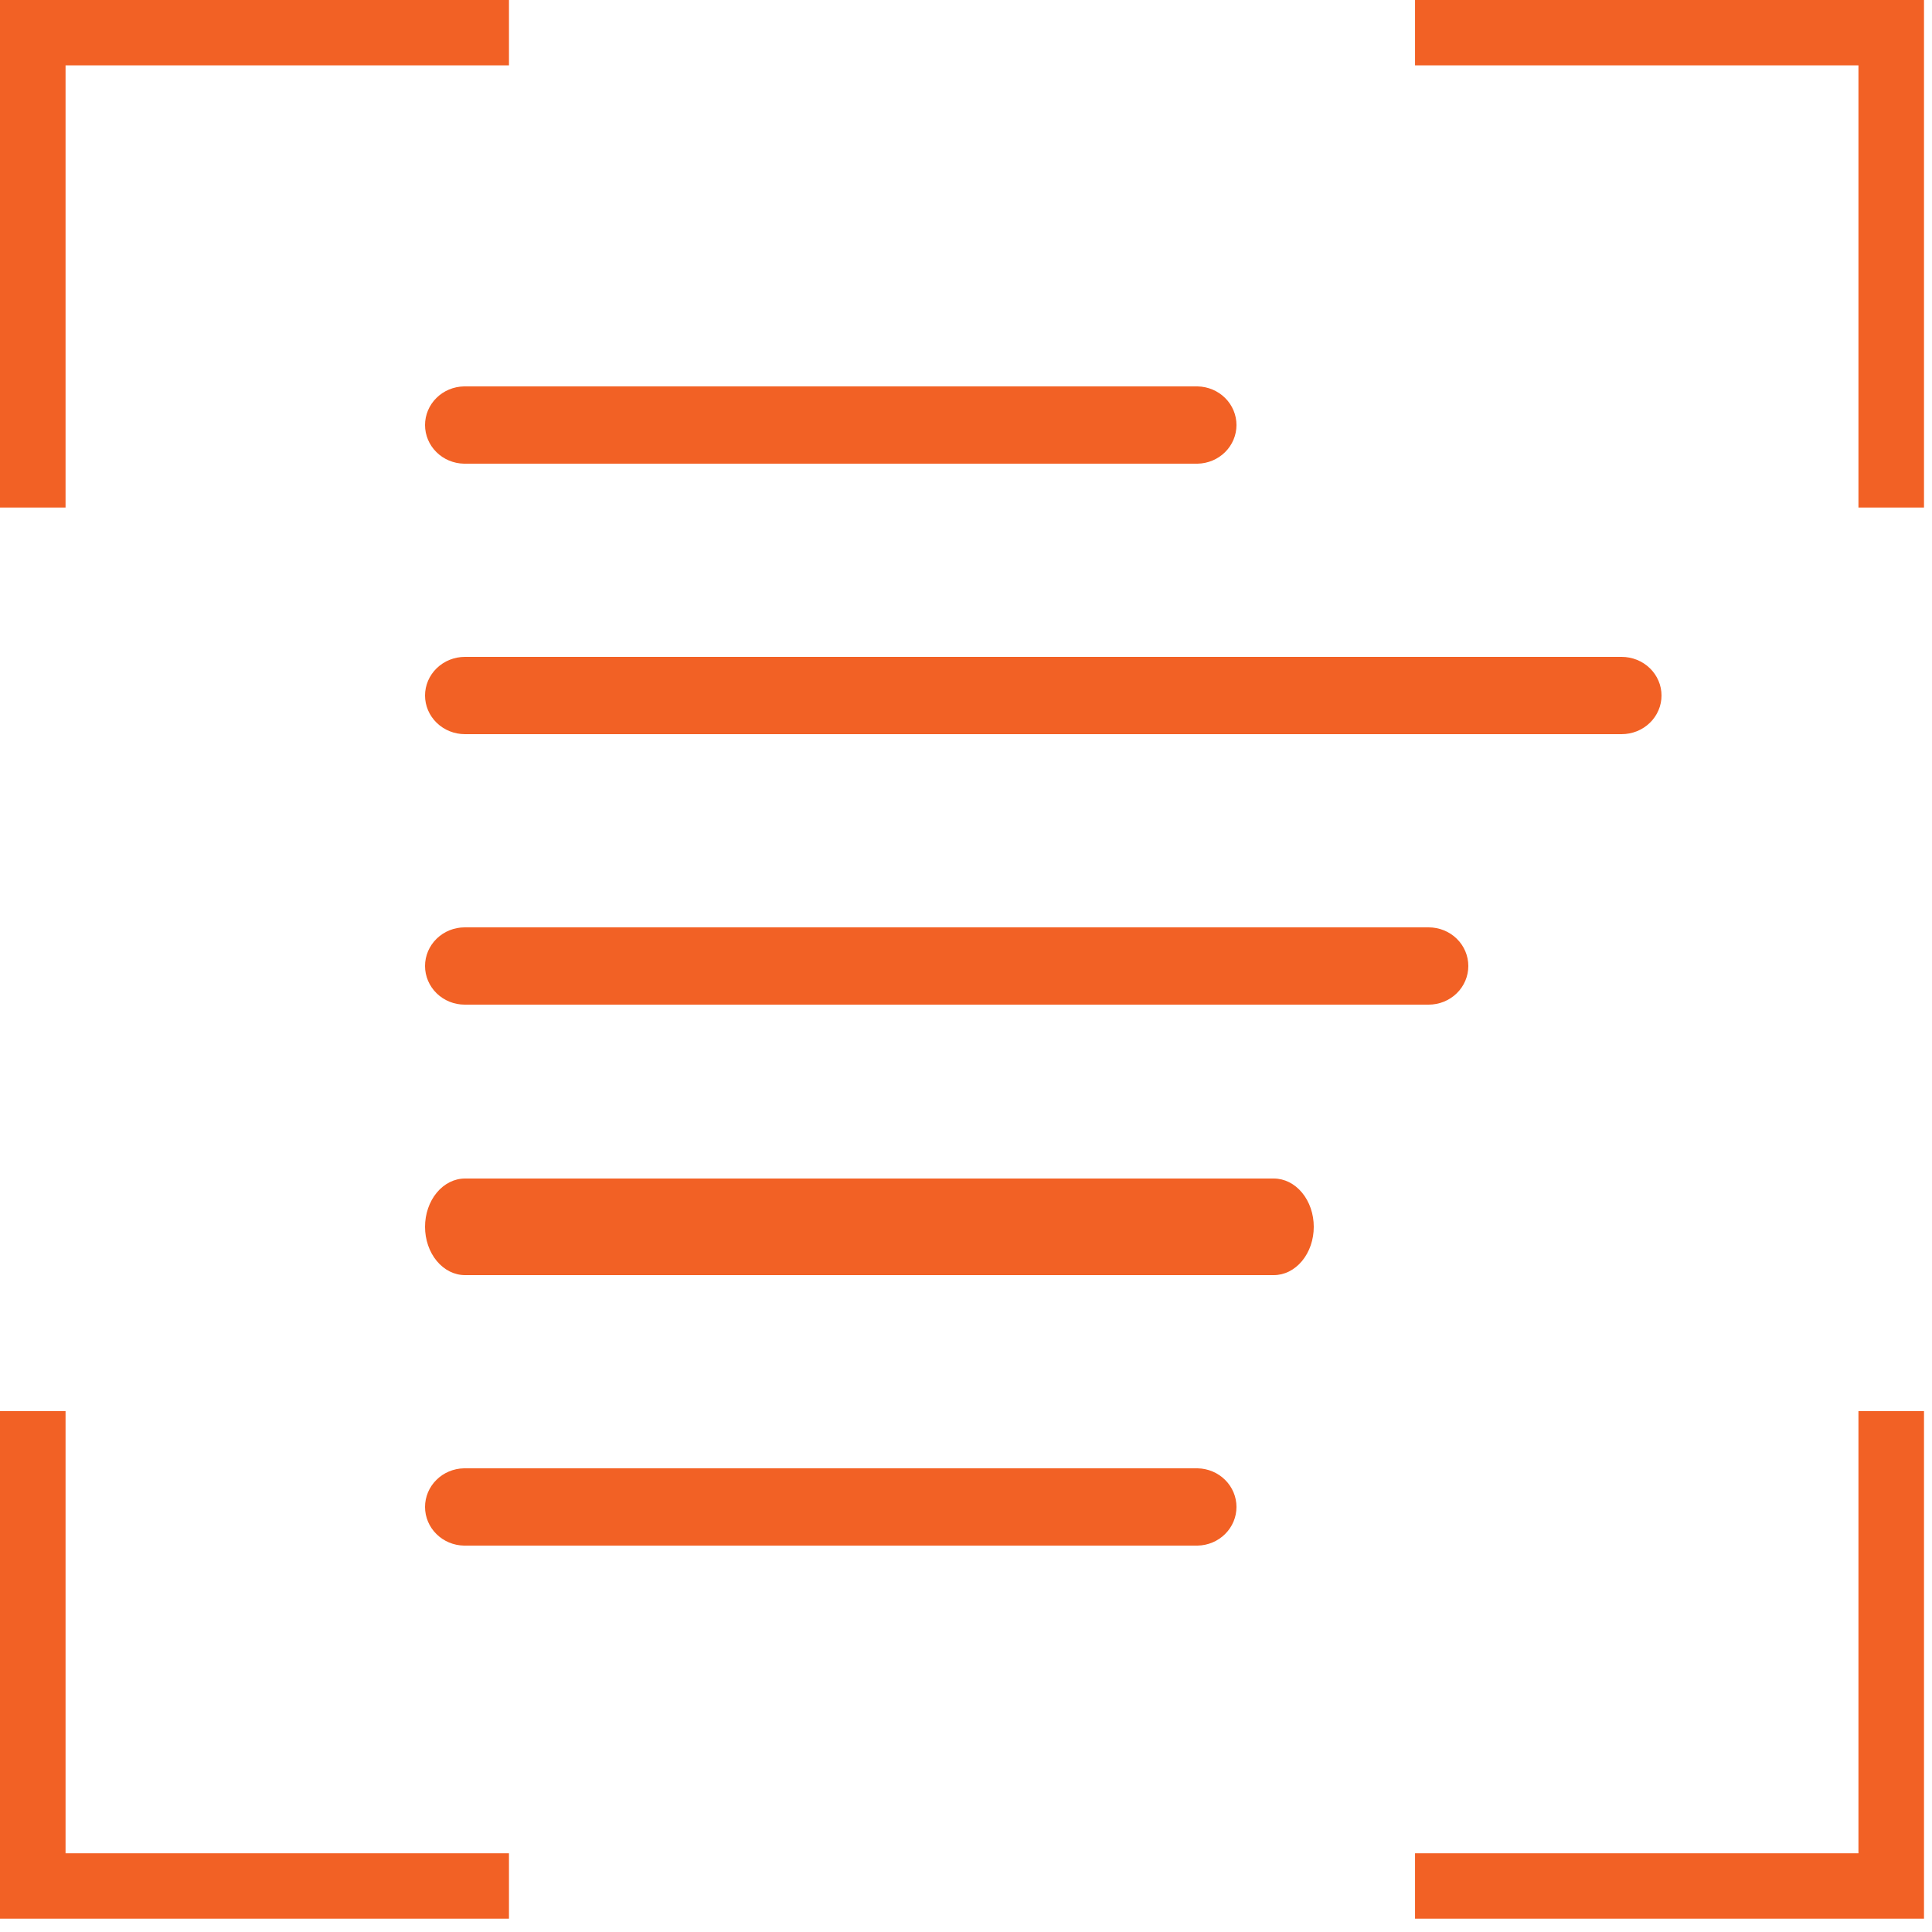 <svg width="100" height="100" viewBox="0 0 100 100" fill="none" xmlns="http://www.w3.org/2000/svg">
<g clip-path="url(#clip0_4328_4430)">
<path d="M0 73.039V99.31H26.344V95.926H3.393V73.039H0Z" fill="#F26125"/>
<path d="M96.193 73.039V95.926H73.242V99.31H99.586V73.039H96.193Z" fill="#F26125"/>
<path d="M26.344 0H0V26.27H3.393V3.383H26.344V0Z" fill="#F26125"/>
<path d="M99.586 26.27V0H73.242V3.383H96.193V26.27H99.586Z" fill="#F26125"/>
</g>
<path d="M86 36C86 35.737 85.947 35.477 85.843 35.235C85.739 34.992 85.587 34.771 85.395 34.586C85.204 34.4 84.976 34.253 84.726 34.152C84.475 34.052 84.207 34 83.936 34H24.064C23.517 34 22.992 34.211 22.605 34.586C22.218 34.961 22 35.47 22 36C22 36.53 22.218 37.039 22.605 37.414C22.992 37.789 23.517 38 24.064 38H83.936C84.207 38 84.475 37.948 84.726 37.848C84.976 37.747 85.204 37.6 85.395 37.414C85.587 37.229 85.739 37.008 85.843 36.765C85.947 36.523 86 36.263 86 36Z" fill="#F26125"/>
<path d="M76 50C76 49.737 75.947 49.477 75.844 49.235C75.741 48.992 75.59 48.771 75.399 48.586C75.208 48.4 74.982 48.253 74.733 48.152C74.484 48.052 74.217 48 73.948 48H24.052C23.508 48 22.986 48.211 22.601 48.586C22.216 48.961 22 49.47 22 50C22 50.53 22.216 51.039 22.601 51.414C22.986 51.789 23.508 52 24.052 52H73.948C74.217 52 74.484 51.948 74.733 51.848C74.982 51.747 75.208 51.6 75.399 51.414C75.59 51.229 75.741 51.008 75.844 50.765C75.947 50.523 76 50.263 76 50Z" fill="#F26125"/>
<path d="M68 63.5C68 63.172 67.947 62.846 67.843 62.543C67.739 62.24 67.586 61.964 67.394 61.732C67.202 61.5 66.974 61.316 66.723 61.19C66.472 61.065 66.203 61 65.931 61H24.069C23.52 61 22.994 61.263 22.606 61.732C22.218 62.201 22 62.837 22 63.5C22 64.163 22.218 64.799 22.606 65.268C22.994 65.737 23.52 66 24.069 66H65.931C66.203 66 66.472 65.936 66.723 65.81C66.974 65.684 67.202 65.5 67.394 65.268C67.586 65.036 67.739 64.76 67.843 64.457C67.947 64.153 68 63.828 68 63.5Z" fill="#F26125"/>
<path d="M24.012 76C23.475 76.01 22.963 76.226 22.587 76.6C22.211 76.974 22 77.476 22 78C22 78.524 22.211 79.026 22.587 79.4C22.963 79.774 23.475 79.99 24.012 80H61.988C62.525 79.99 63.037 79.774 63.413 79.4C63.789 79.026 64 78.524 64 78C64 77.476 63.789 76.974 63.413 76.6C63.037 76.226 62.525 76.01 61.988 76H24.012Z" fill="#F26125"/>
<path d="M61.988 24C62.525 23.989 63.037 23.774 63.413 23.4C63.789 23.026 64 22.524 64 22C64 21.476 63.789 20.974 63.413 20.6C63.037 20.226 62.525 20.011 61.988 20H24.012C23.475 20.011 22.963 20.226 22.587 20.6C22.211 20.974 22 21.476 22 22C22 22.524 22.211 23.026 22.587 23.4C22.963 23.774 23.475 23.989 24.012 24H61.988Z" fill="#F26125"/>
<defs>
<clipPath id="clip0_4328_4430">
<rect width="100" height="100" fill="white"/>
</clipPath>
</defs>
</svg>
